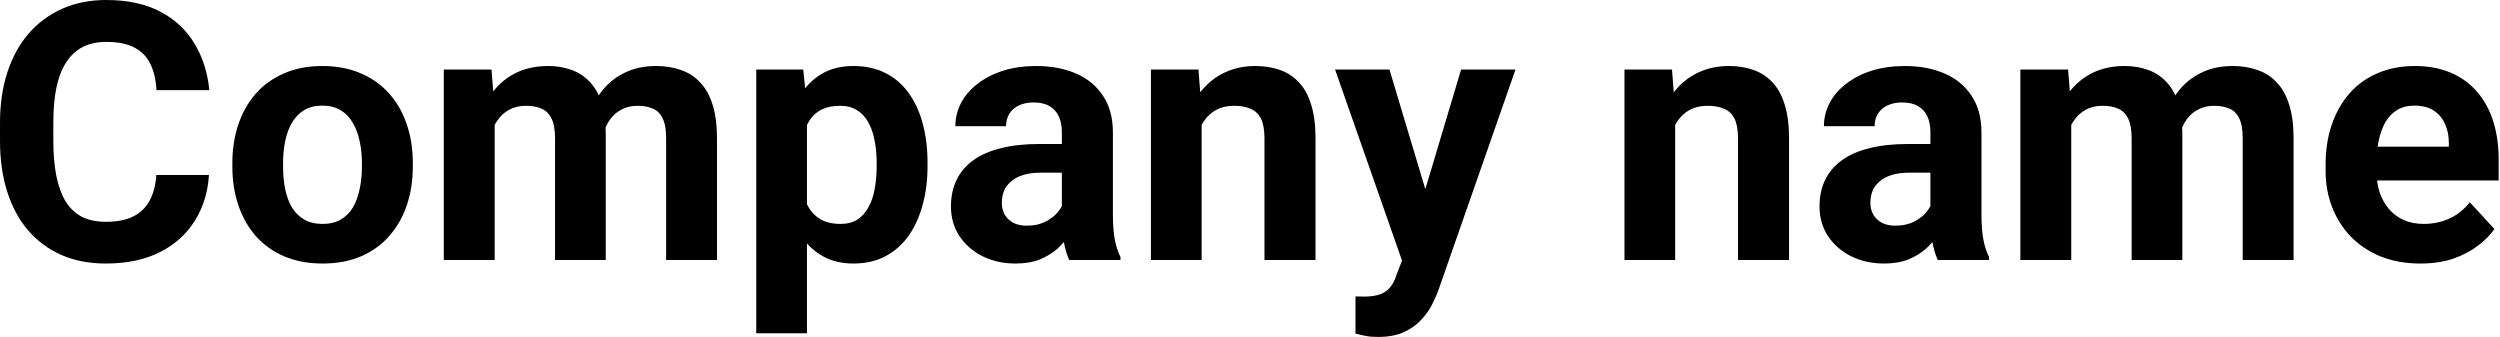 <svg width="1268" height="171" viewBox="0 0 1268 171" fill="none" xmlns="http://www.w3.org/2000/svg">
<path d="M1227.68 133.661C1220.18 133.661 1213.45 132.47 1207.5 130.089C1201.55 127.649 1196.49 124.286 1192.32 120C1188.21 115.714 1185.06 110.744 1182.86 105.089C1180.65 99.375 1179.55 93.304 1179.55 86.875V83.304C1179.55 75.982 1180.6 69.286 1182.68 63.214C1184.76 57.143 1187.74 51.875 1191.61 47.411C1195.54 42.947 1200.3 39.524 1205.89 37.143C1211.49 34.702 1217.8 33.482 1224.82 33.482C1231.67 33.482 1237.74 34.613 1243.04 36.875C1248.33 39.137 1252.77 42.351 1256.34 46.518C1259.97 50.685 1262.71 55.685 1264.55 61.518C1266.4 67.292 1267.32 73.72 1267.32 80.804V91.518H1190.54V74.375H1242.05V72.411C1242.05 68.839 1241.4 65.655 1240.09 62.857C1238.84 60 1236.93 57.738 1234.38 56.072C1231.82 54.405 1228.54 53.572 1224.55 53.572C1221.16 53.572 1218.24 54.316 1215.8 55.804C1213.36 57.292 1211.37 59.375 1209.82 62.054C1208.33 64.732 1207.2 67.887 1206.43 71.518C1205.71 75.089 1205.36 79.018 1205.36 83.304V86.875C1205.36 90.744 1205.89 94.316 1206.96 97.589C1208.1 100.863 1209.67 103.691 1211.7 106.071C1213.78 108.452 1216.28 110.298 1219.2 111.607C1222.17 112.917 1225.54 113.571 1229.29 113.571C1233.93 113.571 1238.24 112.679 1242.23 110.893C1246.28 109.048 1249.76 106.28 1252.68 102.589L1265.18 116.161C1263.15 119.077 1260.39 121.875 1256.88 124.554C1253.42 127.232 1249.26 129.435 1244.38 131.161C1239.49 132.827 1233.93 133.661 1227.68 133.661Z" fill="black"/>
<path d="M1050.54 55.268V131.875H1024.73V35.268H1048.93L1050.54 55.268ZM1046.96 80.179H1039.82C1039.82 73.452 1040.63 67.262 1042.23 61.607C1043.9 55.893 1046.31 50.952 1049.46 46.786C1052.68 42.56 1056.64 39.286 1061.34 36.964C1066.04 34.643 1071.49 33.482 1077.68 33.482C1081.96 33.482 1085.89 34.137 1089.46 35.447C1093.04 36.697 1096.1 38.691 1098.66 41.429C1101.28 44.107 1103.3 47.619 1104.73 51.964C1106.16 56.25 1106.88 61.399 1106.88 67.411V131.875H1081.16V70.268C1081.16 65.863 1080.57 62.47 1079.38 60.089C1078.18 57.708 1076.49 56.042 1074.29 55.089C1072.14 54.137 1069.55 53.661 1066.52 53.661C1063.18 53.661 1060.27 54.345 1057.77 55.714C1055.33 57.083 1053.3 58.988 1051.7 61.429C1050.09 63.81 1048.9 66.607 1048.13 69.822C1047.35 73.036 1046.96 76.488 1046.96 80.179ZM1104.46 77.232L1095.27 78.393C1095.27 72.083 1096.04 66.22 1097.59 60.804C1099.2 55.387 1101.55 50.625 1104.64 46.518C1107.8 42.411 1111.7 39.226 1116.34 36.964C1120.98 34.643 1126.34 33.482 1132.41 33.482C1137.05 33.482 1141.28 34.167 1145.09 35.536C1148.9 36.845 1152.14 38.958 1154.82 41.875C1157.56 44.732 1159.64 48.482 1161.07 53.125C1162.56 57.768 1163.3 63.452 1163.3 70.179V131.875H1137.5V70.179C1137.5 65.714 1136.9 62.322 1135.71 60C1134.58 57.619 1132.92 55.982 1130.71 55.089C1128.57 54.137 1126.01 53.661 1123.04 53.661C1119.94 53.661 1117.23 54.286 1114.91 55.536C1112.59 56.726 1110.65 58.393 1109.11 60.536C1107.56 62.679 1106.4 65.179 1105.63 68.036C1104.85 70.833 1104.46 73.899 1104.46 77.232Z" fill="black"/>
<path d="M979.107 110.089V67.054C979.107 63.958 978.601 61.31 977.589 59.107C976.577 56.845 975 55.089 972.857 53.839C970.774 52.589 968.066 51.964 964.732 51.964C961.875 51.964 959.405 52.47 957.321 53.482C955.238 54.435 953.631 55.833 952.5 57.679C951.369 59.464 950.804 61.577 950.804 64.018H925.089C925.089 59.911 926.042 56.012 927.946 52.322C929.851 48.631 932.619 45.387 936.25 42.589C939.881 39.732 944.196 37.5 949.196 35.893C954.256 34.286 959.911 33.482 966.161 33.482C973.661 33.482 980.327 34.732 986.161 37.232C991.994 39.732 996.577 43.482 999.911 48.482C1003.3 53.482 1005 59.732 1005 67.232V108.571C1005 113.869 1005.33 118.214 1005.98 121.607C1006.64 124.941 1007.59 127.857 1008.84 130.357V131.875H982.857C981.607 129.256 980.655 125.982 980 122.054C979.405 118.066 979.107 114.077 979.107 110.089ZM982.5 73.036L982.679 87.589H968.304C964.911 87.589 961.964 87.976 959.464 88.75C956.964 89.524 954.911 90.625 953.304 92.054C951.696 93.423 950.506 95.03 949.732 96.875C949.018 98.72 948.661 100.744 948.661 102.946C948.661 105.149 949.167 107.143 950.179 108.929C951.19 110.655 952.649 112.024 954.554 113.036C956.458 113.988 958.69 114.464 961.25 114.464C965.119 114.464 968.482 113.691 971.339 112.143C974.196 110.595 976.399 108.691 977.946 106.429C979.554 104.167 980.387 102.024 980.446 100L987.232 110.893C986.28 113.333 984.97 115.863 983.304 118.482C981.696 121.101 979.643 123.571 977.143 125.893C974.643 128.155 971.637 130.03 968.125 131.518C964.613 132.946 960.446 133.661 955.625 133.661C949.494 133.661 943.929 132.441 938.929 130C933.988 127.5 930.06 124.077 927.143 119.732C924.286 115.327 922.857 110.327 922.857 104.732C922.857 99.673 923.81 95.179 925.714 91.25C927.619 87.322 930.417 84.018 934.107 81.339C937.857 78.601 942.53 76.548 948.125 75.179C953.72 73.75 960.208 73.036 967.589 73.036H982.5Z" fill="black"/>
<path d="M849.643 55.893V131.875H823.929V35.268H848.036L849.643 55.893ZM845.893 80.179H838.929C838.929 73.036 839.851 66.607 841.696 60.893C843.542 55.119 846.131 50.208 849.464 46.161C852.798 42.054 856.756 38.929 861.339 36.786C865.982 34.583 871.161 33.482 876.875 33.482C881.399 33.482 885.536 34.137 889.286 35.447C893.036 36.756 896.25 38.839 898.929 41.697C901.667 44.554 903.75 48.333 905.179 53.036C906.667 57.738 907.411 63.482 907.411 70.268V131.875H881.518V70.179C881.518 65.893 880.923 62.56 879.732 60.179C878.542 57.798 876.786 56.131 874.464 55.179C872.202 54.167 869.405 53.661 866.071 53.661C862.619 53.661 859.613 54.345 857.054 55.714C854.554 57.083 852.47 58.988 850.804 61.429C849.196 63.81 847.976 66.607 847.143 69.822C846.31 73.036 845.893 76.488 845.893 80.179Z" fill="black"/>
<path d="M715.446 120.982L741.071 35.268H768.661L729.821 146.429C728.988 148.869 727.857 151.488 726.429 154.286C725.06 157.083 723.185 159.732 720.804 162.232C718.482 164.792 715.536 166.875 711.964 168.482C708.452 170.089 704.137 170.893 699.018 170.893C696.577 170.893 694.583 170.744 693.036 170.446C691.488 170.149 689.643 169.732 687.5 169.196V150.357C688.155 150.357 688.839 150.357 689.554 150.357C690.268 150.417 690.952 150.446 691.607 150.446C695 150.446 697.768 150.059 699.911 149.286C702.054 148.512 703.78 147.321 705.089 145.714C706.399 144.167 707.44 142.143 708.214 139.643L715.446 120.982ZM704.732 35.268L725.714 105.268L729.375 132.5L711.875 134.375L677.143 35.268H704.732Z" fill="black"/>
<path d="M609.464 55.893V131.875H583.75V35.268H607.857L609.464 55.893ZM605.714 80.179H598.75C598.75 73.036 599.673 66.607 601.518 60.893C603.363 55.119 605.952 50.208 609.286 46.161C612.619 42.054 616.577 38.929 621.161 36.786C625.804 34.583 630.982 33.482 636.696 33.482C641.22 33.482 645.357 34.137 649.107 35.447C652.857 36.756 656.071 38.839 658.75 41.697C661.488 44.554 663.571 48.333 665 53.036C666.488 57.738 667.232 63.482 667.232 70.268V131.875H641.339V70.179C641.339 65.893 640.744 62.56 639.554 60.179C638.363 57.798 636.607 56.131 634.286 55.179C632.024 54.167 629.226 53.661 625.893 53.661C622.44 53.661 619.435 54.345 616.875 55.714C614.375 57.083 612.292 58.988 610.625 61.429C609.018 63.81 607.798 66.607 606.964 69.822C606.131 73.036 605.714 76.488 605.714 80.179Z" fill="black"/>
<path d="M538.572 110.089V67.054C538.572 63.958 538.066 61.31 537.054 59.107C536.042 56.845 534.464 55.089 532.322 53.839C530.238 52.589 527.53 51.964 524.197 51.964C521.339 51.964 518.869 52.47 516.786 53.482C514.702 54.435 513.095 55.833 511.964 57.679C510.833 59.464 510.268 61.577 510.268 64.018H484.554C484.554 59.911 485.506 56.012 487.411 52.322C489.316 48.631 492.083 45.387 495.714 42.589C499.345 39.732 503.661 37.5 508.661 35.893C513.72 34.286 519.375 33.482 525.625 33.482C533.125 33.482 539.792 34.732 545.625 37.232C551.458 39.732 556.042 43.482 559.375 48.482C562.768 53.482 564.464 59.732 564.464 67.232V108.571C564.464 113.869 564.792 118.214 565.447 121.607C566.101 124.941 567.054 127.857 568.304 130.357V131.875H542.322C541.072 129.256 540.119 125.982 539.464 122.054C538.869 118.066 538.572 114.077 538.572 110.089ZM541.964 73.036L542.143 87.589H527.768C524.375 87.589 521.429 87.976 518.929 88.75C516.429 89.524 514.375 90.625 512.768 92.054C511.161 93.423 509.97 95.03 509.197 96.875C508.482 98.72 508.125 100.744 508.125 102.946C508.125 105.149 508.631 107.143 509.643 108.929C510.655 110.655 512.113 112.024 514.018 113.036C515.923 113.988 518.155 114.464 520.714 114.464C524.583 114.464 527.947 113.691 530.804 112.143C533.661 110.595 535.863 108.691 537.411 106.429C539.018 104.167 539.851 102.024 539.911 100L546.697 110.893C545.744 113.333 544.435 115.863 542.768 118.482C541.161 121.101 539.107 123.571 536.607 125.893C534.107 128.155 531.101 130.03 527.589 131.518C524.077 132.946 519.911 133.661 515.089 133.661C508.958 133.661 503.393 132.441 498.393 130C493.452 127.5 489.524 124.077 486.607 119.732C483.75 115.327 482.322 110.327 482.322 104.732C482.322 99.673 483.274 95.179 485.179 91.25C487.083 87.322 489.881 84.018 493.572 81.339C497.322 78.601 501.994 76.548 507.589 75.179C513.185 73.75 519.673 73.036 527.054 73.036H541.964Z" fill="black"/>
<path d="M409.286 53.839V169.018H383.571V35.268H407.411L409.286 53.839ZM470.446 82.5V84.375C470.446 91.399 469.613 97.917 467.946 103.929C466.339 109.941 463.958 115.179 460.804 119.643C457.649 124.048 453.72 127.5 449.018 130C444.375 132.441 439.018 133.661 432.946 133.661C427.054 133.661 421.935 132.47 417.589 130.089C413.244 127.708 409.583 124.375 406.607 120.089C403.69 115.744 401.339 110.714 399.554 105C397.768 99.286 396.399 93.155 395.446 86.607V81.697C396.399 74.673 397.768 68.244 399.554 62.411C401.339 56.518 403.69 51.429 406.607 47.143C409.583 42.798 413.214 39.435 417.5 37.054C421.845 34.673 426.935 33.482 432.768 33.482C438.899 33.482 444.286 34.643 448.929 36.964C453.631 39.286 457.56 42.619 460.714 46.964C463.929 51.31 466.339 56.488 467.946 62.5C469.613 68.512 470.446 75.179 470.446 82.5ZM444.643 84.375V82.5C444.643 78.393 444.286 74.613 443.571 71.161C442.917 67.649 441.845 64.583 440.357 61.964C438.929 59.345 437.024 57.322 434.643 55.893C432.321 54.405 429.494 53.661 426.161 53.661C422.649 53.661 419.643 54.226 417.143 55.357C414.702 56.488 412.708 58.125 411.161 60.268C409.613 62.411 408.452 64.97 407.679 67.947C406.905 70.923 406.429 74.286 406.25 78.036V90.447C406.548 94.851 407.381 98.81 408.75 102.321C410.119 105.774 412.232 108.512 415.089 110.536C417.946 112.56 421.696 113.571 426.339 113.571C429.732 113.571 432.589 112.827 434.911 111.339C437.232 109.792 439.107 107.679 440.536 105C442.024 102.321 443.065 99.226 443.661 95.714C444.315 92.202 444.643 88.423 444.643 84.375Z" fill="black"/>
<path d="M250.893 55.268V131.875H225.089V35.268H249.286L250.893 55.268ZM247.321 80.179H240.179C240.179 73.452 240.982 67.262 242.589 61.607C244.256 55.893 246.667 50.952 249.821 46.786C253.036 42.56 256.994 39.286 261.696 36.964C266.399 34.643 271.845 33.482 278.036 33.482C282.321 33.482 286.25 34.137 289.821 35.447C293.393 36.697 296.458 38.691 299.018 41.429C301.637 44.107 303.661 47.619 305.089 51.964C306.518 56.25 307.232 61.399 307.232 67.411V131.875H281.518V70.268C281.518 65.863 280.923 62.47 279.732 60.089C278.542 57.708 276.845 56.042 274.643 55.089C272.5 54.137 269.911 53.661 266.875 53.661C263.542 53.661 260.625 54.345 258.125 55.714C255.685 57.083 253.661 58.988 252.054 61.429C250.446 63.81 249.256 66.607 248.482 69.822C247.708 73.036 247.321 76.488 247.321 80.179ZM304.821 77.232L295.625 78.393C295.625 72.083 296.399 66.22 297.946 60.804C299.554 55.387 301.905 50.625 305 46.518C308.155 42.411 312.054 39.226 316.696 36.964C321.339 34.643 326.697 33.482 332.768 33.482C337.411 33.482 341.637 34.167 345.446 35.536C349.256 36.845 352.5 38.958 355.179 41.875C357.917 44.732 360 48.482 361.429 53.125C362.917 57.768 363.661 63.452 363.661 70.179V131.875H337.857V70.179C337.857 65.714 337.262 62.322 336.071 60C334.941 57.619 333.274 55.982 331.071 55.089C328.929 54.137 326.369 53.661 323.393 53.661C320.298 53.661 317.589 54.286 315.268 55.536C312.947 56.726 311.012 58.393 309.464 60.536C307.917 62.679 306.756 65.179 305.982 68.036C305.208 70.833 304.821 73.899 304.821 77.232Z" fill="black"/>
<path d="M117.857 84.554V82.679C117.857 75.595 118.869 69.077 120.893 63.125C122.917 57.113 125.863 51.905 129.732 47.5C133.601 43.095 138.363 39.673 144.018 37.232C149.673 34.732 156.161 33.482 163.482 33.482C170.804 33.482 177.321 34.732 183.036 37.232C188.75 39.673 193.542 43.095 197.411 47.5C201.339 51.905 204.316 57.113 206.339 63.125C208.363 69.077 209.375 75.595 209.375 82.679V84.554C209.375 91.577 208.363 98.095 206.339 104.107C204.316 110.06 201.339 115.268 197.411 119.732C193.542 124.137 188.78 127.56 183.125 130C177.47 132.441 170.982 133.661 163.661 133.661C156.339 133.661 149.821 132.441 144.107 130C138.452 127.56 133.661 124.137 129.732 119.732C125.863 115.268 122.917 110.06 120.893 104.107C118.869 98.095 117.857 91.577 117.857 84.554ZM143.571 82.679V84.554C143.571 88.601 143.929 92.381 144.643 95.893C145.357 99.405 146.488 102.5 148.036 105.179C149.643 107.798 151.726 109.851 154.286 111.339C156.845 112.827 159.97 113.571 163.661 113.571C167.232 113.571 170.298 112.827 172.857 111.339C175.417 109.851 177.47 107.798 179.018 105.179C180.566 102.5 181.696 99.405 182.411 95.893C183.185 92.381 183.571 88.601 183.571 84.554V82.679C183.571 78.75 183.185 75.06 182.411 71.607C181.696 68.095 180.536 65 178.929 62.322C177.381 59.583 175.327 57.441 172.768 55.893C170.208 54.345 167.113 53.572 163.482 53.572C159.851 53.572 156.756 54.345 154.196 55.893C151.696 57.441 149.643 59.583 148.036 62.322C146.488 65 145.357 68.095 144.643 71.607C143.929 75.06 143.571 78.75 143.571 82.679Z" fill="black"/>
<path d="M79.286 88.75H105.982C105.446 97.5 103.036 105.268 98.75 112.054C94.524 118.839 88.601 124.137 80.982 127.946C73.423 131.756 64.316 133.661 53.661 133.661C45.327 133.661 37.857 132.232 31.25 129.375C24.643 126.458 18.988 122.292 14.286 116.875C9.643 111.458 6.101 104.911 3.661 97.232C1.22 89.554 0 80.952 0 71.429V62.411C0 52.887 1.25 44.286 3.75 36.607C6.31 28.869 9.94 22.292 14.643 16.875C19.405 11.458 25.089 7.292 31.696 4.375C38.304 1.458 45.684 0 53.839 0C64.673 0 73.809 1.964 81.25 5.893C88.75 9.821 94.554 15.238 98.661 22.143C102.827 29.048 105.327 36.905 106.161 45.714H79.375C79.077 40.476 78.036 36.042 76.25 32.411C74.464 28.72 71.756 25.952 68.125 24.107C64.554 22.202 59.792 21.25 53.839 21.25C49.375 21.25 45.476 22.083 42.143 23.75C38.809 25.417 36.012 27.946 33.75 31.339C31.488 34.732 29.792 39.018 28.661 44.196C27.589 49.316 27.054 55.327 27.054 62.232V71.429C27.054 78.155 27.559 84.077 28.571 89.196C29.583 94.256 31.131 98.542 33.214 102.054C35.357 105.506 38.095 108.125 41.429 109.911C44.821 111.637 48.899 112.5 53.661 112.5C59.256 112.5 63.869 111.607 67.5 109.821C71.131 108.036 73.899 105.387 75.804 101.875C77.768 98.363 78.929 93.988 79.286 88.75Z" fill="black"/>
</svg>
